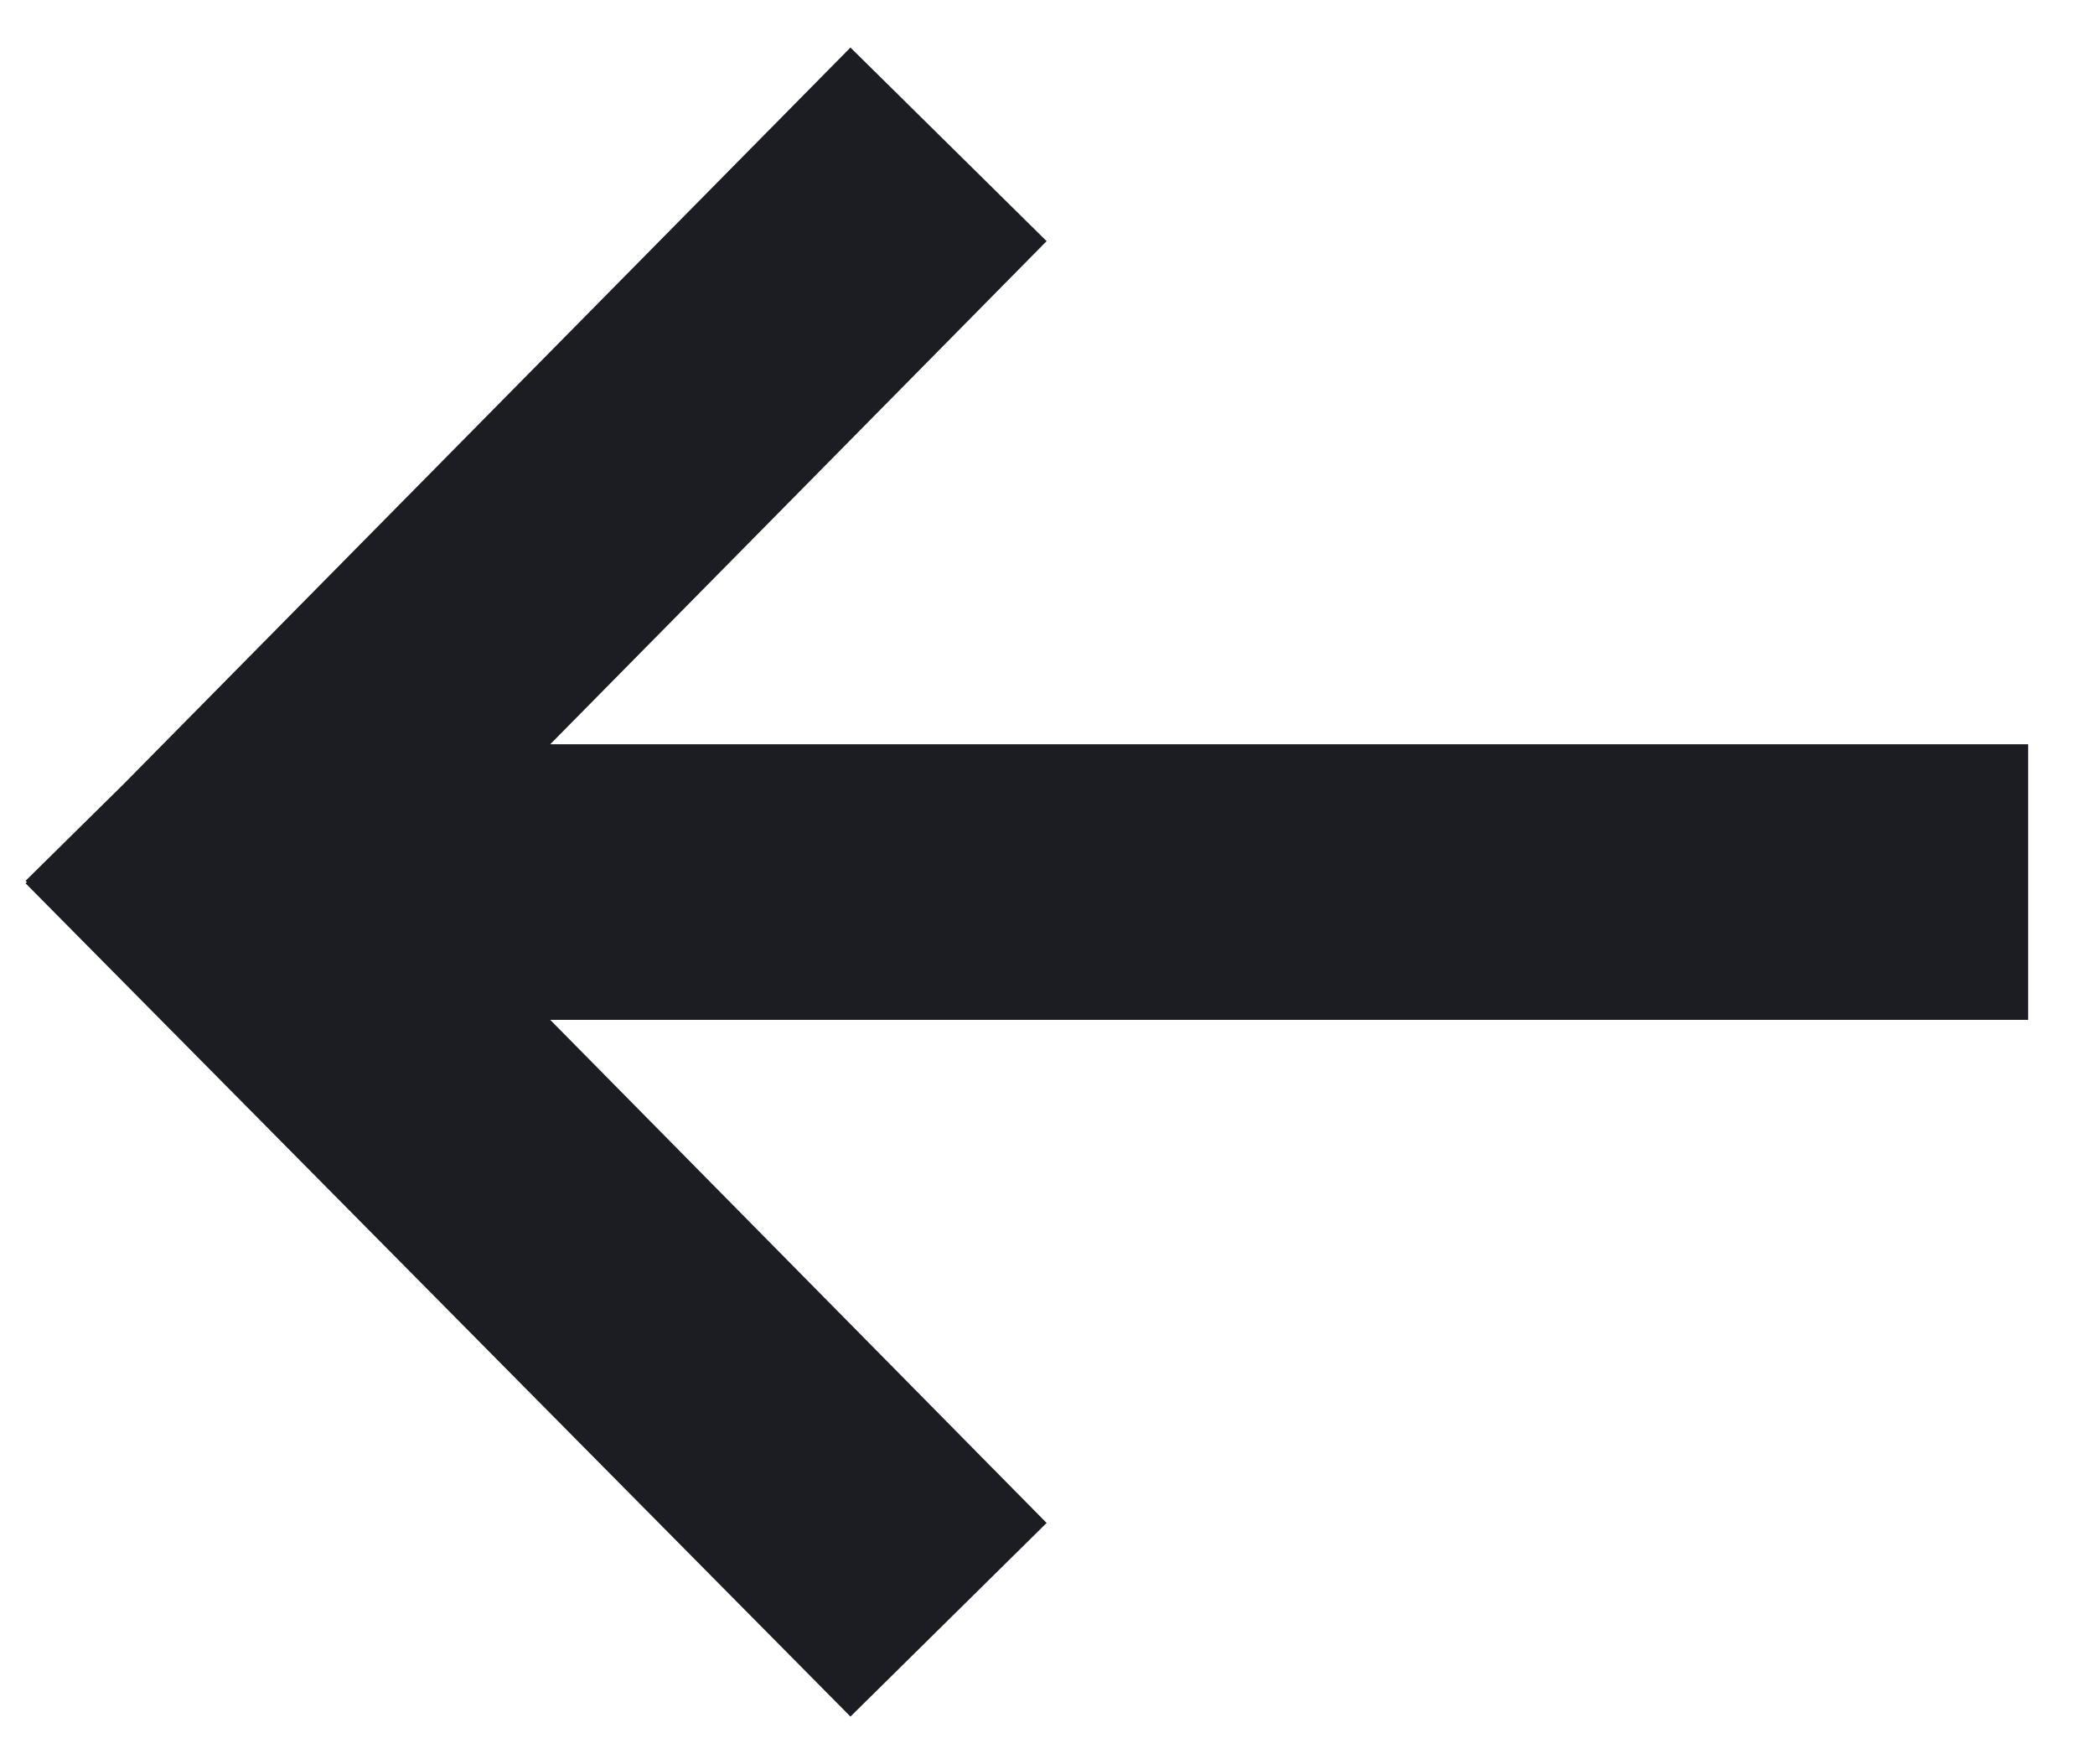 <?xml version="1.0" encoding="UTF-8"?>
<svg id="Ebene_1" xmlns="http://www.w3.org/2000/svg" version="1.1" viewBox="0 0 19 16">
  <!-- Generator: Adobe Illustrator 29.8.2, SVG Export Plug-In . SVG Version: 2.1.1 Build 3)  -->
  <defs>
    <style>
      .st0 {
        fill: #1b1d23;
      }
    </style>
  </defs>
  <polygon class="st0" points="7.713 15.568 .232 8.011 .244 8 .232 7.988 1.117 7.115 7.713 .431 9.492 2.187 4.99 6.75 18.394 6.75 18.394 9.249 4.99 9.249 9.492 13.812 7.713 15.568"/>
</svg>